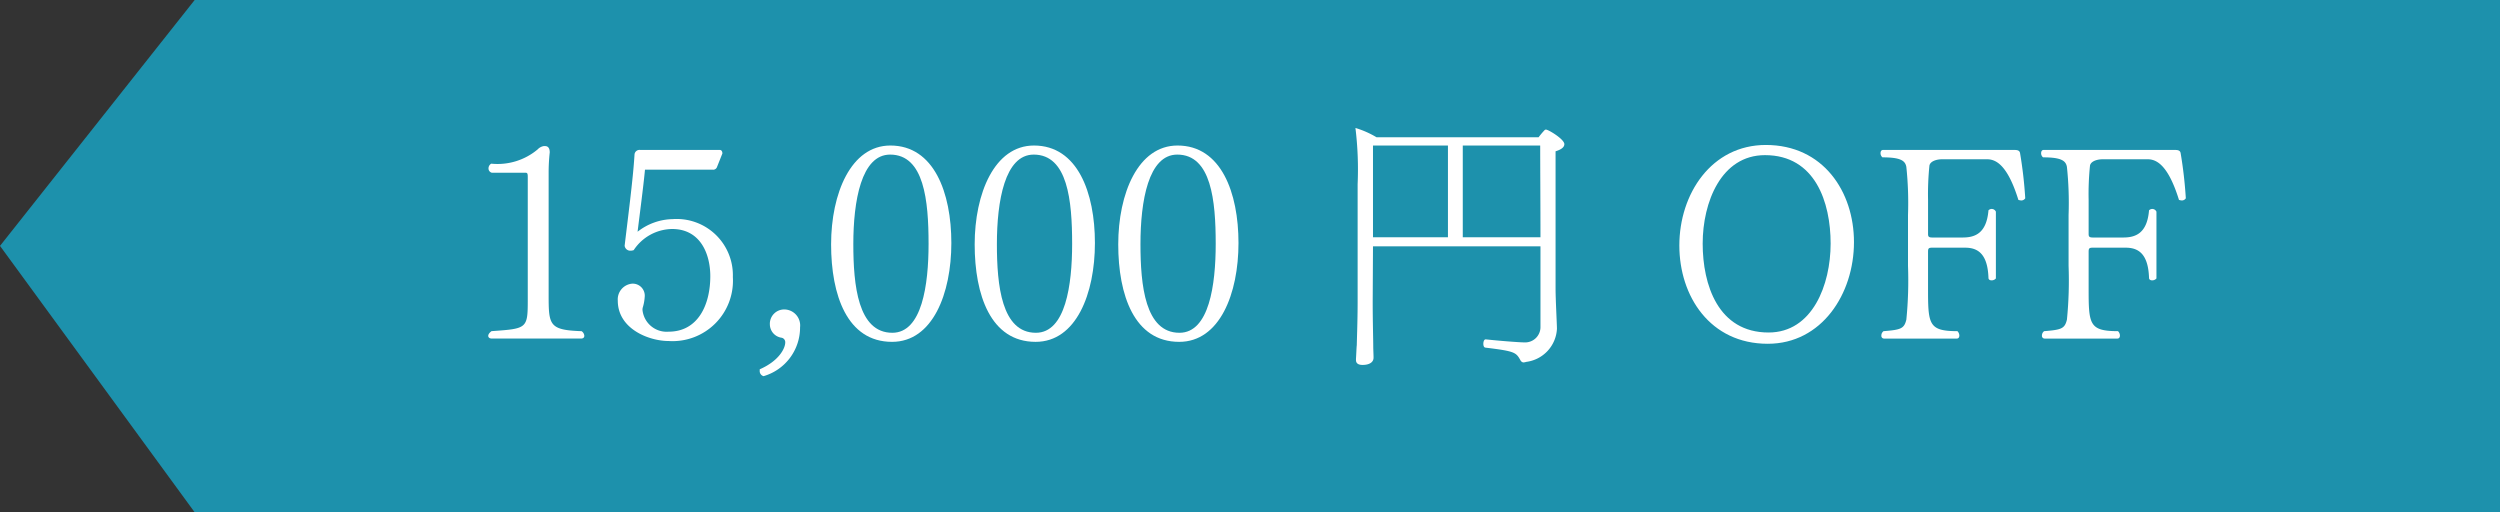 <svg xmlns="http://www.w3.org/2000/svg" width="182.141" height="37.323" viewBox="0 0 182.141 37.323"><rect x="0" y="0" width="182.141" height="37.323" fill="#333333" stroke="none"/><defs><style>.cls-1{fill:#1d91ac;}.cls-2{fill:#fff;}</style></defs><title>アセット 5</title><g id="レイヤー_2" data-name="レイヤー 2"><g id="レイヤー_11" data-name="レイヤー 11"><polygon class="cls-1" points="182.141 37.323 14.183 37.323 0 17.915 14.183 0 182.141 0 182.141 37.323"/><path class="cls-2" d="M42.572,24.466c0,.12-.08.2-.24.2h-6.501c-.16,0-.26-.08-.26-.2,0-.1.08-.22.24-.34,2.561-.18,2.64-.18,2.64-2.22v-9.022c0-.26-.04-.3-.18-.3H35.831a.319.319,0,0,1-.24-.32.394.394,0,0,1,.2-.34,4.543,4.543,0,0,0,3.381-1.04.788.788,0,0,1,.44-.24h.1c.24,0,.34.18.34.46a13.406,13.406,0,0,0-.08,1.541v8.862c0,2.181.04,2.541,2.4,2.621A.444.444,0,0,1,42.572,24.466Z"/><path class="cls-2" d="M48.731,24.846c-1.48,0-3.721-.9-3.721-2.94a1.15,1.15,0,0,1,1.061-1.241.878.878,0,0,1,.899.98,3.355,3.355,0,0,1-.14.76.567.567,0,0,0-.02.18,1.767,1.767,0,0,0,1.9,1.58c2.16,0,3.04-1.98,3.04-4.041,0-1.62-.72-3.44-2.78-3.44a3.41,3.41,0,0,0-2.801,1.54.714.714,0,0,1-.22.04.412.412,0,0,1-.44-.36c.22-1.88.62-4.901.721-6.662a.365.365,0,0,1,.399-.32h5.802c.14,0,.2.12.2.26L52.232,12.183a.292.292,0,0,1-.3.18h-4.941c-.12,1.261-.38,3.221-.54,4.521a4.26,4.26,0,0,1,2.561-.92,4.095,4.095,0,0,1,4.381,4.221A4.399,4.399,0,0,1,48.731,24.846Z"/><path class="cls-2" d="M55.63,27.406a.385.385,0,0,1-.28-.4v-.1c1.42-.62,1.86-1.541,1.86-1.96a.331.331,0,0,0-.26-.34.99.99,0,0,1-.86-.96,1.045,1.045,0,0,1,1.08-1.1,1.166,1.166,0,0,1,1.12,1.3A3.691,3.691,0,0,1,55.63,27.406Z"/><path class="cls-2" d="M64.991,24.906c-3.28,0-4.44-3.421-4.44-7.102,0-3.701,1.439-7.202,4.32-7.202,3.181,0,4.441,3.441,4.441,7.102C69.312,21.385,67.952,24.906,64.991,24.906Zm-.14-13.643c-2.101,0-2.681,3.381-2.681,6.521,0,3.0.34,6.461,2.841,6.461,2.16,0,2.641-3.481,2.641-6.481C67.652,14.624,67.332,11.263,64.851,11.263Z"/><path class="cls-2" d="M75.451,24.906c-3.28,0-4.44-3.421-4.44-7.102,0-3.701,1.439-7.202,4.32-7.202,3.181,0,4.441,3.441,4.441,7.102C79.772,21.385,78.412,24.906,75.451,24.906Zm-.14-13.643c-2.101,0-2.681,3.381-2.681,6.521,0,3.0.34,6.461,2.841,6.461,2.16,0,2.641-3.481,2.641-6.481C78.112,14.624,77.792,11.263,75.311,11.263Z"/><path class="cls-2" d="M85.911,24.906c-3.28,0-4.44-3.421-4.44-7.102,0-3.701,1.439-7.202,4.32-7.202,3.181,0,4.441,3.441,4.441,7.102C90.232,21.385,88.872,24.906,85.911,24.906Zm-.14-13.643c-2.101,0-2.681,3.381-2.681,6.521,0,3.0.34,6.461,2.841,6.461,2.16,0,2.641-3.481,2.641-6.481C88.572,14.624,88.252,11.263,85.771,11.263Z"/><path class="cls-2" d="M113.973,10.502c0,.2-.18.38-.64.521V21.025c0,.76.1,2.641.1,2.9v.04a2.564,2.564,0,0,1-2.24,2.401.714.714,0,0,1-.22.04.302.302,0,0,1-.2-.16c-.32-.58-.42-.66-2.561-.92-.101-.02-.141-.14-.141-.28,0-.16.061-.32.16-.32h.021c1.14.12,2.48.22,2.801.22a1.118,1.118,0,0,0,1.18-1.16v-5.841H100.031l-.021,4.021c0,1.5.04,2.761.04,3.301,0,.18.021.6.021.72v.08c0,.28-.24.52-.801.52q-.479,0-.479-.36V26.146c.02-.26.04-.88.06-1,0-.24.061-1.741.061-3.141V13.423a24.876,24.876,0,0,0-.16-4.101,6.874,6.874,0,0,1,1.54.68h11.803a5.555,5.555,0,0,1,.439-.52.13.13,0,0,1,.101-.04C112.813,9.442,113.973,10.143,113.973,10.502Zm-8.481.1h-5.461v6.682h5.461Zm6.722,0h-5.642v6.682H112.233C112.233,14.884,112.213,12.243,112.213,10.603Z"/><path class="cls-2" d="M128.792,25.046c-4.201,0-6.441-3.461-6.441-7.162,0-3.761,2.34-7.322,6.301-7.322,4.182,0,6.422,3.401,6.422,7.082C135.073,21.405,132.732,25.046,128.792,25.046Zm-.2-13.743c-3.201,0-4.541,3.441-4.541,6.441s1.12,6.481,4.801,6.481c3.201,0,4.521-3.481,4.521-6.481S132.253,11.303,128.591,11.303Z"/><path class="cls-2" d="M147.252,14.604a.886.886,0,0,1-.2-.04c-.8-2.581-1.66-2.96-2.28-2.96h-3.28c-.4,0-.86.14-.921.46a20.569,20.569,0,0,0-.1,2.5v2.48c0,.18.04.26.3.26h2.221c.9,0,1.74-.3,1.881-1.98a.33.33,0,0,1,.54.1v4.861a.398.398,0,0,1-.32.14c-.12,0-.22-.06-.22-.18-.061-1.76-.78-2.2-1.701-2.2H140.77c-.26,0-.3.06-.3.3v2.541c0,2.721,0,3.241,2.141,3.241a.46.46,0,0,1,.14.32c0,.12-.06.22-.18.22H137.27a.194.194,0,0,1-.2-.22.387.387,0,0,1,.16-.32c1.26-.1,1.5-.18,1.66-.84a28.915,28.915,0,0,0,.12-3.92V15.664a25.078,25.078,0,0,0-.12-3.5c-.08-.46-.42-.7-1.74-.7a.386.386,0,0,1-.141-.3c0-.14.061-.24.181-.24h9.562c.24,0,.38.04.42.22a30.999,30.999,0,0,1,.38,3.301A.33.33,0,0,1,147.252,14.604Z"/><path class="cls-2" d="M158.952,14.604a.876.876,0,0,1-.2-.04c-.8-2.581-1.66-2.96-2.28-2.96H153.19c-.399,0-.86.14-.92.46a20.36,20.36,0,0,0-.1,2.5v2.48c0,.18.039.26.3.26h2.221c.899,0,1.74-.3,1.88-1.98a.33.33,0,0,1,.54.1v4.861a.398.398,0,0,1-.32.14c-.119,0-.22-.06-.22-.18-.06-1.76-.78-2.2-1.7-2.2H152.47c-.261,0-.3.06-.3.3v2.541c0,2.721,0,3.241,2.14,3.241a.457.457,0,0,1,.141.32c0,.12-.061.22-.181.22h-5.301a.195.195,0,0,1-.2-.22.387.387,0,0,1,.16-.32c1.261-.1,1.5-.18,1.66-.84a28.915,28.915,0,0,0,.12-3.92V15.664a24.916,24.916,0,0,0-.12-3.5c-.08-.46-.42-.7-1.74-.7a.388.388,0,0,1-.14-.3c0-.14.06-.24.18-.24h9.562c.239,0,.38.04.42.22a31.263,31.263,0,0,1,.38,3.301A.331.331,0,0,1,158.952,14.604Z"/></g></g></svg>